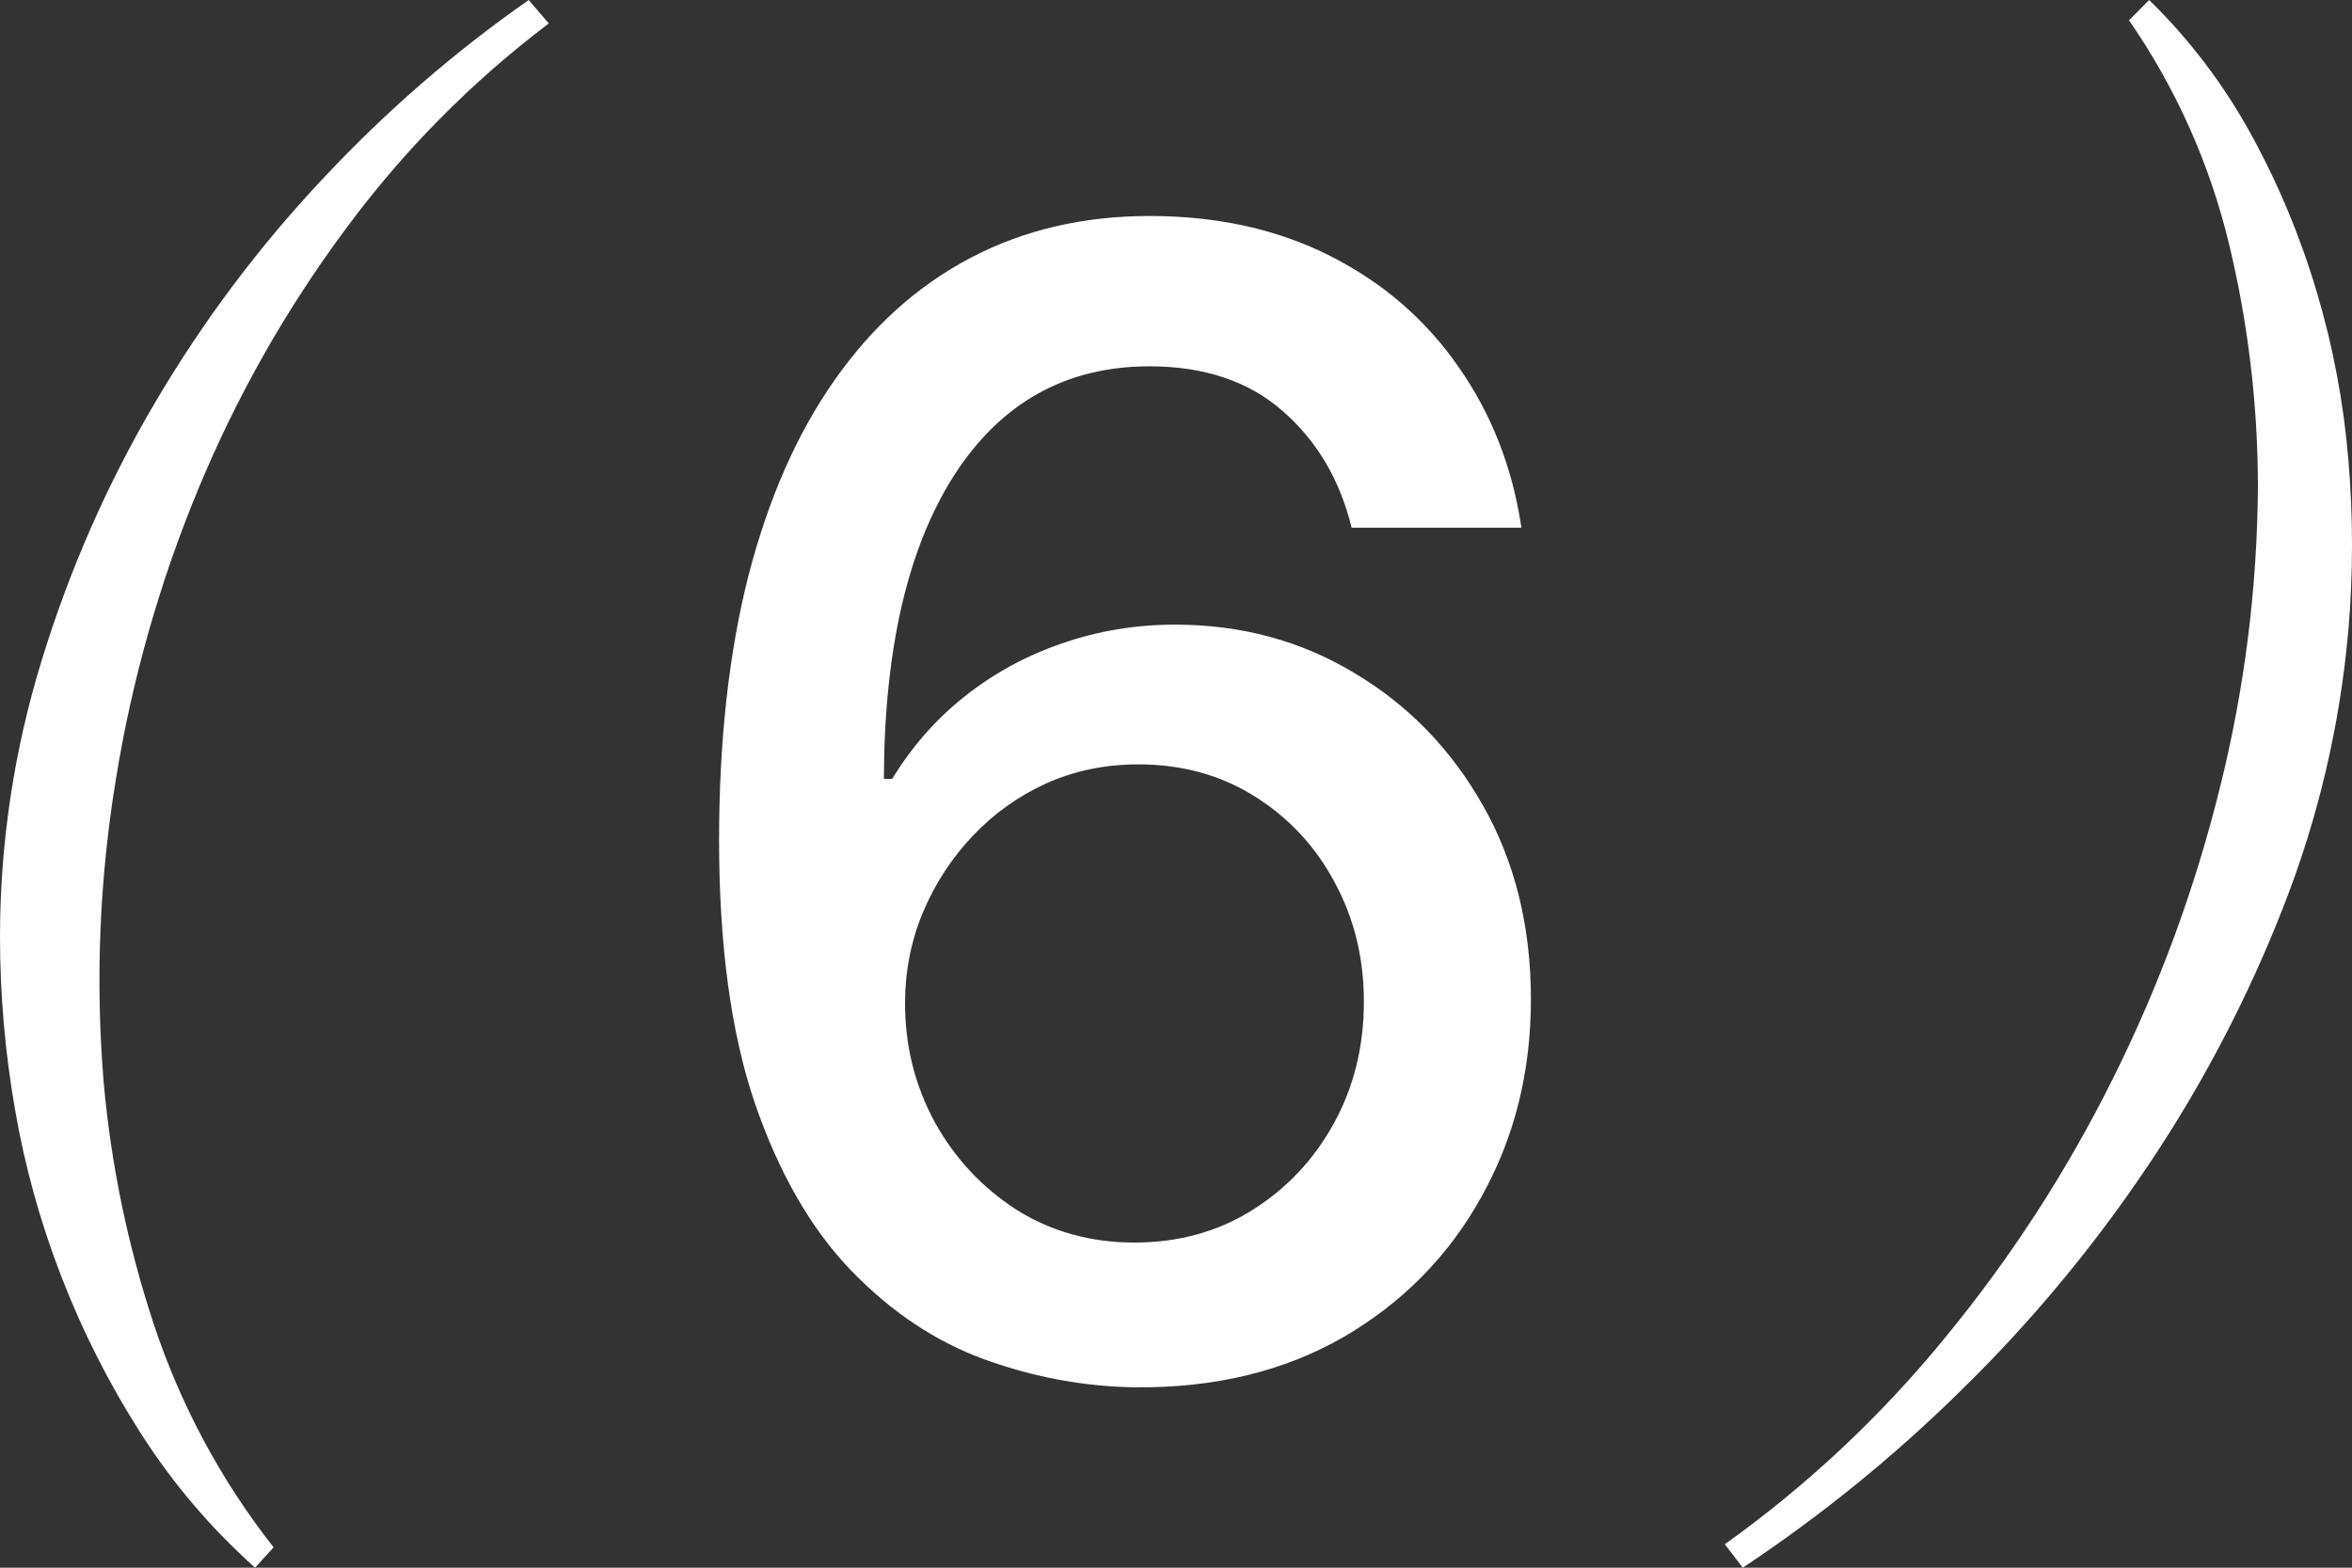 <?xml version="1.0" encoding="UTF-8"?> <svg xmlns="http://www.w3.org/2000/svg" width="60" height="40" viewBox="0 0 60 40" fill="none"><rect x="0" y="0" width="60" height="40" fill="#333333" stroke="none"/><path d="M0 23.912C9.89677e-05 21.516 0.359 19.133 1.065 16.846C1.77 14.542 2.742 12.33 3.963 10.259C5.179 8.193 6.621 6.271 8.262 4.532C9.844 2.842 11.595 1.323 13.488 0L14 0.598C12.031 2.086 10.284 3.854 8.814 5.848C7.301 7.885 6.043 10.104 5.068 12.455C4.078 14.837 3.369 17.329 2.957 19.88C2.538 22.425 2.432 25.013 2.642 27.584C2.828 29.697 3.259 31.78 3.924 33.791C4.608 35.854 5.642 37.779 6.98 39.481L6.507 40C5.383 38.996 4.401 37.841 3.588 36.567C2.78 35.302 2.1 33.958 1.558 32.554C1.022 31.168 0.625 29.73 0.375 28.262C0.127 26.826 0.001 25.371 0 23.912Z" fill="white"></path><path d="M28.954 35.398C27.657 35.379 26.379 35.142 25.119 34.688C23.869 34.233 22.733 33.475 21.71 32.415C20.688 31.354 19.868 29.929 19.253 28.139C18.647 26.349 18.344 24.115 18.344 21.435C18.344 18.897 18.595 16.643 19.097 14.673C19.608 12.704 20.342 11.042 21.298 9.688C22.255 8.324 23.41 7.287 24.764 6.577C26.118 5.866 27.638 5.511 29.324 5.511C31.057 5.511 32.596 5.852 33.94 6.534C35.285 7.216 36.374 8.158 37.207 9.361C38.05 10.563 38.585 11.932 38.812 13.466H34.48C34.187 12.254 33.604 11.264 32.733 10.497C31.862 9.73 30.725 9.347 29.324 9.347C27.193 9.347 25.531 10.275 24.338 12.131C23.154 13.987 22.558 16.567 22.548 19.872H22.761C23.263 19.048 23.879 18.348 24.608 17.77C25.347 17.183 26.171 16.733 27.079 16.421C27.998 16.099 28.964 15.938 29.977 15.938C31.663 15.938 33.188 16.349 34.551 17.173C35.924 17.988 37.018 19.115 37.832 20.554C38.647 21.993 39.054 23.641 39.054 25.497C39.054 27.353 38.633 29.034 37.79 30.54C36.956 32.045 35.782 33.239 34.267 34.119C32.752 34.99 30.981 35.417 28.954 35.398ZM28.94 31.704C30.058 31.704 31.057 31.43 31.938 30.881C32.818 30.331 33.514 29.593 34.026 28.665C34.537 27.737 34.793 26.7 34.793 25.554C34.793 24.437 34.542 23.419 34.04 22.5C33.547 21.581 32.865 20.852 31.994 20.312C31.133 19.773 30.148 19.503 29.04 19.503C28.197 19.503 27.416 19.664 26.696 19.986C25.986 20.308 25.361 20.753 24.821 21.321C24.281 21.889 23.855 22.543 23.543 23.281C23.24 24.01 23.088 24.782 23.088 25.597C23.088 26.686 23.339 27.694 23.841 28.622C24.352 29.55 25.048 30.298 25.929 30.866C26.819 31.425 27.823 31.704 28.94 31.704Z" fill="white"></path><path d="M59.906 16.087C59.694 18.513 59.133 20.894 58.243 23.154C57.337 25.472 56.181 27.681 54.797 29.74C53.408 31.811 51.813 33.731 50.036 35.468C48.323 37.157 46.455 38.674 44.458 40L44 39.402C46.087 37.912 47.97 36.147 49.602 34.152C51.274 32.123 52.713 29.905 53.89 27.542C55.071 25.18 55.989 22.69 56.625 20.119C57.256 17.601 57.583 15.014 57.6 12.415C57.598 10.323 57.35 8.239 56.859 6.208C56.365 4.166 55.501 2.237 54.312 0.518L54.825 0C55.856 1.006 56.733 2.163 57.428 3.433C58.126 4.705 58.686 6.051 59.1 7.445C59.517 8.843 59.787 10.281 59.908 11.736C60.031 13.184 60.031 14.64 59.908 16.087" fill="white"></path></svg> 